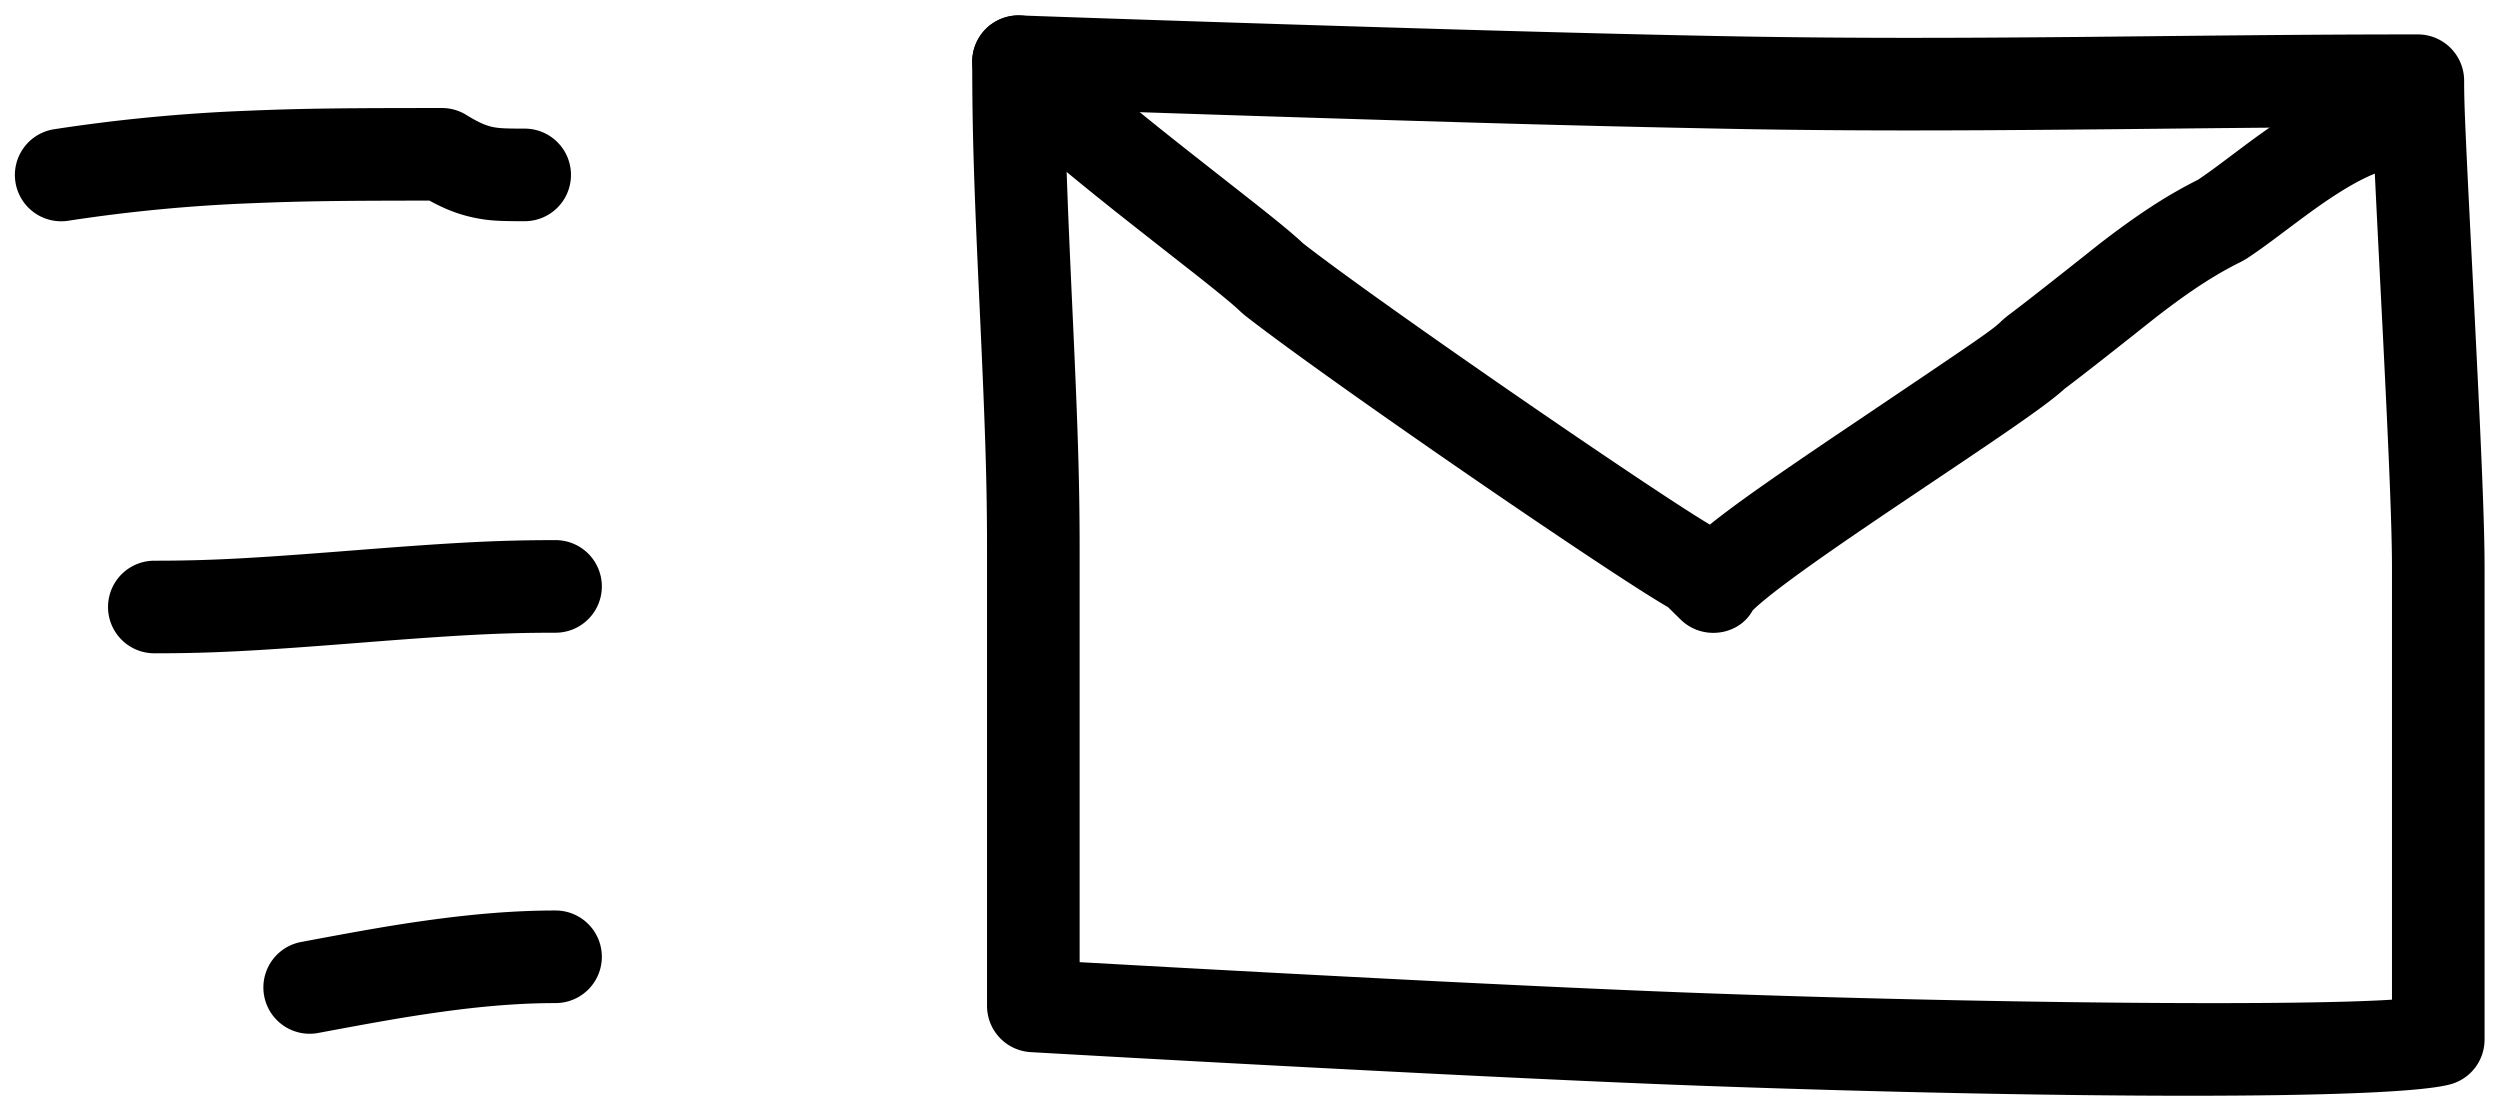 <svg width="81" height="36" xmlns="http://www.w3.org/2000/svg"><g fill="#000" fill-rule="nonzero"><path d="M80.5 33.685a1.5 1.5 0 0 1-1.022 1.421c-1.657.557-13.223.474-24.24.077-2.23-.08-5.155-.212-8.607-.384a1940.3 1940.3 0 0 1-13.237-.71 1.5 1.5 0 0 1-1.414-1.497v-14.75c0-2.244-.06-3.983-.238-7.846C31.56 6.076 31.5 4.306 31.5 2A1.5 1.5 0 0 1 33.053.5a1223.21 1223.21 0 0 0 3.237.112 2489.45 2489.45 0 0 0 10.957.345c3.735.108 6.89.186 9.278.226 3.302.055 6.431.055 10.88.014l2.632-.027c4.006-.041 5.906-.055 8.301-.055a1.5 1.5 0 0 1 1.5 1.5c0 .846.043 1.768.33 7.4l.035.708c.202 4.021.297 6.32.297 7.665v15.297zm-3-15.297c0-1.272-.094-3.555-.293-7.514l-.036-.706c-.17-3.347-.254-5.04-.296-6.051-1.808.005-3.652.02-6.807.053-1.391.015-1.91.02-2.635.026-4.473.042-7.626.043-10.958-.014a822.9 822.9 0 0 1-9.314-.226 2492.406 2492.406 0 0 1-12.65-.403c.024 1.64.091 3.351.227 6.299.181 3.914.242 5.685.242 7.99v13.332a1996.655 1996.655 0 0 0 11.8.63c3.44.17 6.351.301 8.565.38 8.664.313 18.84.42 22.155.205v-14z"/><path d="M40.304 10.195l-.124-.11c-.192-.189-.664-.578-1.472-1.216-.128-.1-1.949-1.527-2.525-1.984-.17-.135-.333-.265-.49-.392-2.121-1.7-3.374-2.824-3.935-3.651a1.5 1.5 0 0 1 2.484-1.684c.318.47 1.494 1.524 3.327 2.995l.48.382c.566.45 2.382 1.873 2.517 1.98.845.666 1.343 1.075 1.652 1.368 2.476 1.934 11.417 8.078 13.183 9.114.849-.687 2.184-1.612 4.268-3.018l.25-.168c4.48-3.016 4.645-3.129 4.957-3.436l.161-.137c.699-.515 2.925-2.29 2.994-2.343 1.177-.908 2.133-1.544 3.183-2.07a18.1 18.1 0 0 0 .721-.515c.072-.053.738-.554.948-.709 2.016-1.486 3.436-2.206 5.103-2.21a1.5 1.5 0 0 1 .014 3c-.826.002-1.814.502-3.336 1.625-.197.145-.858.64-.939.701-.378.281-.663.485-.939.666l-.16.091c-.876.43-1.697.974-2.76 1.795-.03.023-2.158 1.718-2.974 2.328-.354.325-.984.782-2.03 1.5-.423.29-.898.61-1.556 1.053l-1.712 1.15-.247.166c-1.448.977-2.462 1.678-3.252 2.259-.452.332-.807.609-1.057.823-.113.097-.2.177-.254.234-.444.808-1.624.987-2.335.288l-.403-.397c-1.994-1.15-11.206-7.483-13.742-9.478zm16.494 9.56a2.115 2.115 0 0 0 .017-.033l-.017.033zm-.014.027zM8.223 6.582a52.335 52.335 0 0 0-5.992.567 1.5 1.5 0 1 1-.462-2.964 55.303 55.303 0 0 1 6.33-.6c1.709-.071 3.054-.085 6.223-.085.28 0 .555.079.792.227.379.235.623.34.852.388.205.042.403.052 1.034.052a1.5 1.5 0 0 1 0 3c-.842 0-1.166-.015-1.644-.115-.483-.1-.94-.275-1.442-.552-2.837.001-4.111.017-5.691.082zM18 17.5a1.5 1.5 0 0 1 0 3c-1.832 0-3.241.082-6.382.329-3.218.253-4.682.338-6.618.338a1.5 1.5 0 0 1 0-3c1.832 0 3.241-.082 6.382-.329C14.6 17.585 16.064 17.5 18 17.5zM18 29.5a1.5 1.5 0 0 1 0 3c-1.161 0-2.389.1-3.791.298-1.078.152-1.95.305-3.92.674a1.5 1.5 0 0 1-.564-2.946c2.025-.38 2.928-.539 4.066-.699 1.532-.215 2.894-.327 4.209-.327z"/></g></svg>